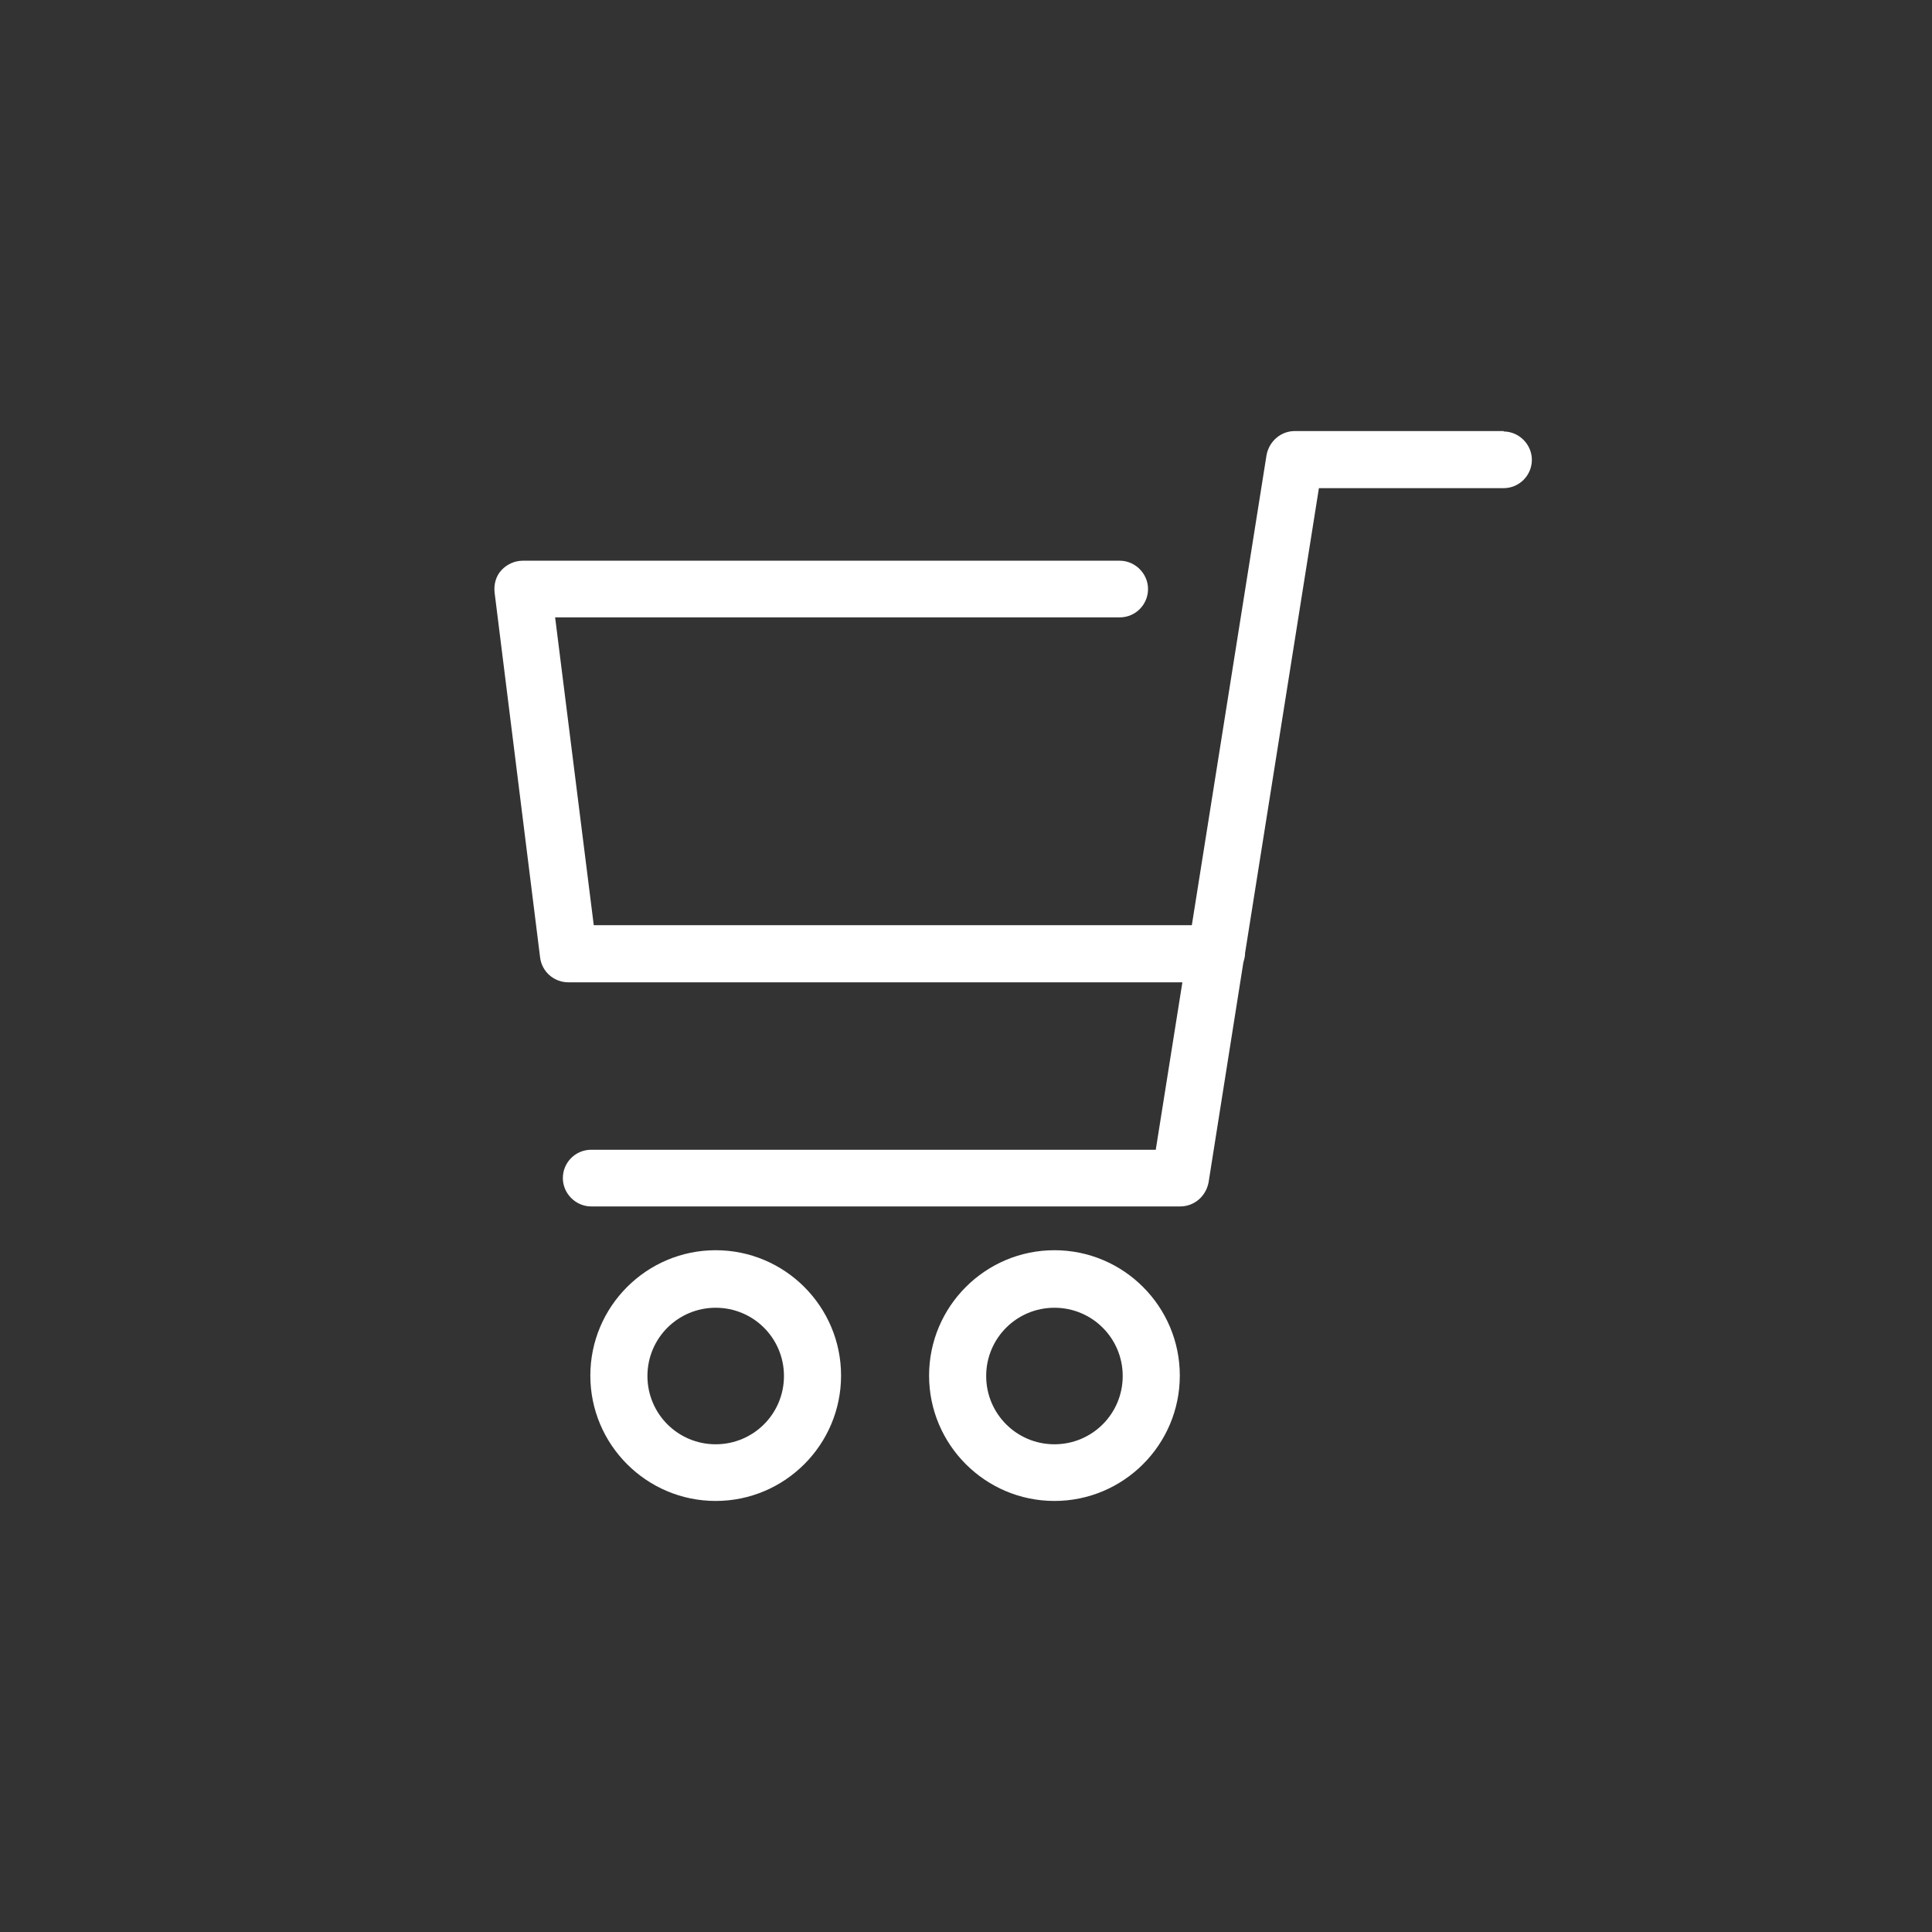 <?xml version="1.0" encoding="UTF-8"?>
<svg id="_レイヤー_1" data-name="レイヤー 1" xmlns="http://www.w3.org/2000/svg" viewBox="0 0 45 45">
  <rect x="0" y="0" width="45" height="45" fill="#333333" stroke="none"/>
  <defs>
    <style>
      .cls-1 {
        fill: #fff;
      }
    </style>
  </defs>
  <path class="cls-1" d="M35.03,10.04h-4.87c-.33,0-.6.24-.66.56l-1.74,10.95h-13.93l-.9-7.17h13.15c.37,0,.66-.3.66-.66s-.3-.66-.66-.66h-13.9c-.19,0-.37.08-.5.22-.13.14-.18.33-.16.52l1.06,8.5c.04.33.32.58.66.58h14.3l-.62,3.9h-13.15c-.37,0-.66.3-.66.66s.3.66.66.66h13.72c.33,0,.6-.24.66-.56l.81-5.12c.02-.07.04-.14.04-.21,0,0,0,0,0-.01l1.72-10.83h4.3c.37,0,.66-.3.66-.66s-.3-.66-.66-.66Z"/>
  <path class="cls-1" d="M16.67,29.12c-1.61,0-2.92,1.31-2.92,2.92s1.31,2.92,2.92,2.92,2.92-1.31,2.92-2.92-1.31-2.92-2.92-2.92ZM16.67,33.64c-.88,0-1.59-.71-1.59-1.59s.71-1.59,1.59-1.59,1.59.71,1.59,1.59-.71,1.59-1.59,1.59Z"/>
  <path class="cls-1" d="M24.56,29.12c-1.61,0-2.92,1.31-2.92,2.92s1.31,2.92,2.92,2.92,2.92-1.31,2.92-2.92-1.31-2.92-2.92-2.92ZM24.56,33.64c-.88,0-1.59-.71-1.59-1.59s.71-1.59,1.59-1.59,1.59.71,1.59,1.59-.71,1.59-1.59,1.59Z"/>
</svg>